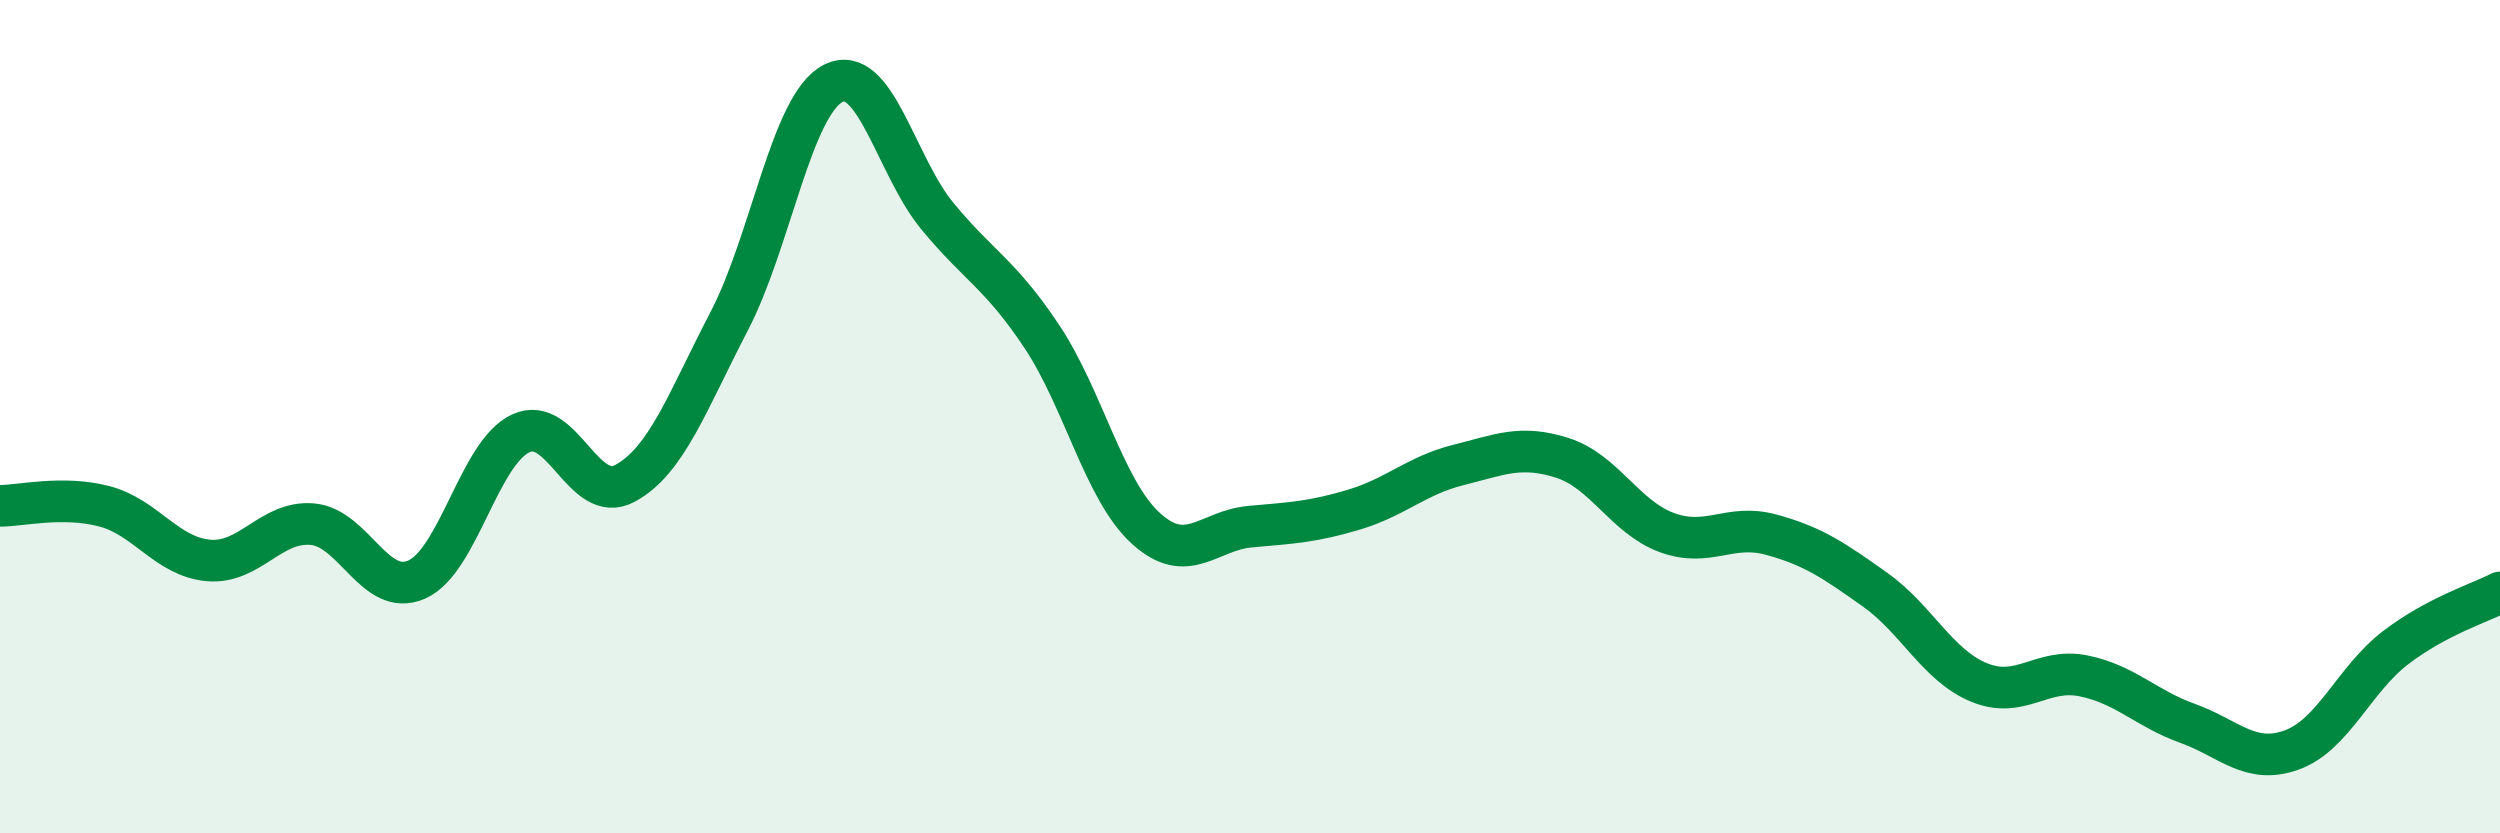 
    <svg width="60" height="20" viewBox="0 0 60 20" xmlns="http://www.w3.org/2000/svg">
      <path
        d="M 0,12.14 C 0.5,12.14 1.5,11.89 2.5,12.15 C 3.5,12.41 4,13.36 5,13.45 C 6,13.54 6.5,12.49 7.5,12.58 C 8.5,12.67 9,14.35 10,13.91 C 11,13.47 11.5,10.86 12.5,10.4 C 13.5,9.94 14,12.14 15,11.6 C 16,11.06 16.5,9.63 17.5,7.71 C 18.5,5.79 19,2.5 20,2 C 21,1.5 21.5,3.98 22.5,5.19 C 23.5,6.4 24,6.57 25,8.07 C 26,9.57 26.5,11.77 27.5,12.68 C 28.5,13.59 29,12.73 30,12.64 C 31,12.55 31.5,12.53 32.5,12.23 C 33.5,11.93 34,11.41 35,11.16 C 36,10.91 36.5,10.67 37.5,10.99 C 38.5,11.31 39,12.41 40,12.78 C 41,13.15 41.5,12.56 42.5,12.83 C 43.5,13.1 44,13.44 45,14.15 C 46,14.86 46.5,15.97 47.5,16.38 C 48.5,16.79 49,16.02 50,16.22 C 51,16.42 51.5,17 52.5,17.36 C 53.5,17.72 54,18.36 55,18 C 56,17.64 56.5,16.3 57.5,15.54 C 58.5,14.78 59.5,14.48 60,14.22L60 20L0 20Z"
        fill="#008740"
        opacity="0.1"
        stroke-linecap="round"
        stroke-linejoin="round"
      />
      <path
        d="M 0,12.14 C 0.5,12.14 1.5,11.89 2.5,12.15 C 3.5,12.41 4,13.36 5,13.45 C 6,13.54 6.5,12.49 7.5,12.58 C 8.5,12.67 9,14.35 10,13.91 C 11,13.47 11.5,10.86 12.5,10.4 C 13.5,9.94 14,12.14 15,11.6 C 16,11.06 16.5,9.63 17.5,7.71 C 18.5,5.79 19,2.5 20,2 C 21,1.5 21.5,3.98 22.5,5.19 C 23.5,6.4 24,6.57 25,8.07 C 26,9.57 26.5,11.77 27.5,12.68 C 28.5,13.59 29,12.73 30,12.64 C 31,12.55 31.5,12.53 32.5,12.23 C 33.5,11.93 34,11.41 35,11.16 C 36,10.91 36.5,10.67 37.5,10.99 C 38.5,11.31 39,12.41 40,12.78 C 41,13.15 41.5,12.56 42.5,12.83 C 43.5,13.1 44,13.44 45,14.15 C 46,14.86 46.5,15.97 47.5,16.38 C 48.5,16.79 49,16.02 50,16.22 C 51,16.42 51.5,17 52.5,17.36 C 53.5,17.72 54,18.36 55,18 C 56,17.64 56.5,16.3 57.5,15.54 C 58.5,14.78 59.5,14.48 60,14.22"
        stroke="#008740"
        stroke-width="1"
        fill="none"
        stroke-linecap="round"
        stroke-linejoin="round"
      />
    </svg>
  